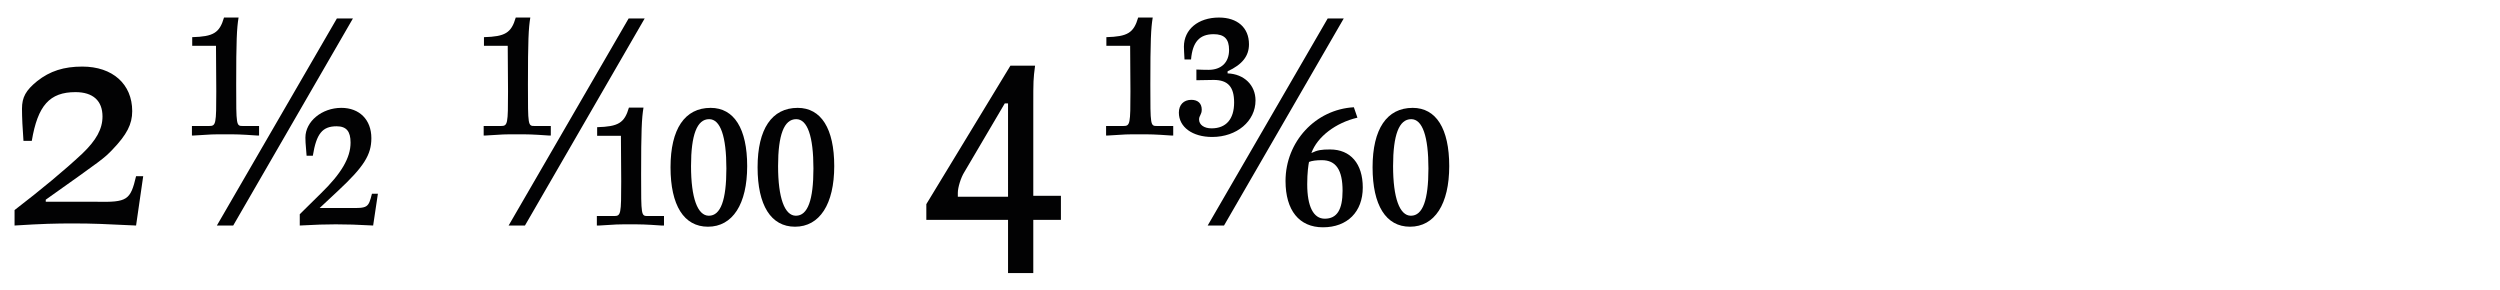 <?xml version="1.0" encoding="utf-8"?>
<!-- Generator: Adobe Illustrator 16.0.4, SVG Export Plug-In . SVG Version: 6.00 Build 0)  -->
<!DOCTYPE svg PUBLIC "-//W3C//DTD SVG 1.1//EN" "http://www.w3.org/Graphics/SVG/1.1/DTD/svg11.dtd">
<svg version="1.1" id="Ebene_1" xmlns="http://www.w3.org/2000/svg" xmlns:xlink="http://www.w3.org/1999/xlink" x="0px" y="0px"
	 width="345px" height="40px" viewBox="0 0 345 40" enable-background="new 0 0 345 40" xml:space="preserve">
<g>
	<rect y="-0.283" fill="none" width="345" height="39.201"/>
	<path fill="#020203" d="M18.778,24.316h0.984l-0.984,6.806c-4.182-0.205-6.027-0.287-8.61-0.287c-2.542,0-4.264,0.041-8.159,0.287
		V28.99c3.731-2.87,6.847-5.453,9.348-7.79c1.927-1.845,2.788-3.403,2.788-5.125c0-2.173-1.312-3.362-3.731-3.362
		c-3.567,0-5.207,1.846-6.027,6.725H3.239c-0.123-1.641-0.205-3.239-0.205-4.429c0-1.599,0.533-2.542,2.091-3.812
		c1.763-1.395,3.69-2.009,6.232-2.009c4.182,0,6.888,2.419,6.888,6.149c0,1.805-0.738,3.239-2.747,5.33
		c-1.189,1.23-1.271,1.271-9.184,6.889v0.287h7.011C17.548,27.924,17.999,27.638,18.778,24.316z"/>
	<path fill="#020203" d="M28.863,17.387c0.943,0,0.984-0.245,0.984-4.797l-0.041-6.272h-3.28V5.128
		c2.911-0.082,3.772-0.574,4.387-2.706h2.009c-0.246,1.477-0.328,3.157-0.328,9.267c0,5.698,0,5.698,0.943,5.698h2.214v1.312h-0.328
		c-2.337-0.164-2.747-0.164-4.387-0.164c-1.64,0-1.927,0-4.264,0.164h-0.287v-1.312H28.863z"/>
	<path fill="#020203" d="M46.492,2.545h2.214L32.183,31.122h-2.255L46.492,2.545z"/>
	<path fill="#020203" d="M51.33,26.735h0.82l-0.656,4.387c-2.173-0.123-3.649-0.164-5.166-0.164c-1.476,0-2.665,0.041-4.961,0.164
		v-1.558l2.911-2.87c2.829-2.747,4.1-4.92,4.1-7.011c0-1.559-0.574-2.256-1.927-2.256c-1.968,0-2.788,1.025-3.28,4.06H42.31
		c-0.164-1.804-0.164-2.173-0.164-2.501c0-2.214,2.255-4.101,4.961-4.101c2.501,0,4.141,1.641,4.141,4.183
		c0,2.296-1.025,3.936-4.633,7.298l-2.501,2.337h4.1C50.756,28.744,50.838,28.662,51.33,26.735z"/>
	<path fill="#020203" d="M69.124,17.387c0.943,0,0.984-0.245,0.984-4.797l-0.041-6.272h-3.28V5.128
		c2.911-0.082,3.772-0.574,4.387-2.706h2.009c-0.246,1.477-0.328,3.157-0.328,9.267c0,5.698,0,5.698,0.943,5.698h2.214v1.312h-0.328
		c-2.337-0.164-2.747-0.164-4.387-0.164c-1.64,0-1.927,0-4.264,0.164h-0.287v-1.312H69.124z"/>
	<path fill="#020203" d="M86.753,2.545h2.214L72.444,31.122h-2.255L86.753,2.545z"/>
	<path fill="#020203" d="M84.744,29.811c0.943,0,0.984-0.246,0.984-4.797l-0.041-6.273h-3.28v-1.189
		c2.911-0.082,3.772-0.573,4.387-2.706h2.009c-0.246,1.477-0.328,3.157-0.328,9.267c0,5.699,0,5.699,0.943,5.699h2.214v1.312h-0.328
		c-2.337-0.164-2.747-0.164-4.387-0.164c-1.64,0-1.927,0-4.264,0.164h-0.287v-1.312H84.744z"/>
	<path fill="#020203" d="M103.111,22.922c0,5.248-2.009,8.364-5.412,8.364c-3.321,0-5.166-2.952-5.166-8.2
		c0-5.289,1.968-8.2,5.535-8.2C101.308,14.886,103.111,17.756,103.111,22.922z M95.362,22.922c0,4.388,0.902,6.848,2.46,6.848
		c1.64,0,2.419-2.173,2.419-6.52c0-4.428-0.82-6.806-2.378-6.806C96.182,16.444,95.362,18.617,95.362,22.922z"/>
	<path fill="#020203" d="M115.125,22.922c0,5.248-2.009,8.364-5.412,8.364c-3.321,0-5.166-2.952-5.166-8.2
		c0-5.289,1.968-8.2,5.535-8.2C113.321,14.886,115.125,17.756,115.125,22.922z M107.375,22.922c0,4.388,0.902,6.848,2.46,6.848
		c1.64,0,2.419-2.173,2.419-6.52c0-4.428-0.82-6.806-2.378-6.806C108.195,16.444,107.375,18.617,107.375,22.922z"/>
	<path fill="#020203" d="M127.834,28.17l11.603-19.105h3.403c-0.246,1.886-0.246,2.091-0.246,5.494v12.464h3.813v3.321h-3.813v7.339
		h-3.485v-7.339h-11.275V28.17z M138.658,14.271l-5.576,9.471c-0.492,0.779-0.902,2.132-0.902,2.87v0.533h6.929V14.271H138.658z"/>
	<path fill="#020203" d="M155.017,17.387c0.943,0,0.984-0.245,0.984-4.797l-0.041-6.272h-3.28V5.128
		c2.911-0.082,3.772-0.574,4.387-2.706h2.009c-0.246,1.477-0.328,3.157-0.328,9.267c0,5.698,0,5.698,0.943,5.698h2.214v1.312h-0.328
		c-2.337-0.164-2.747-0.164-4.387-0.164s-1.927,0-4.264,0.164h-0.287v-1.312H155.017z"/>
	<path fill="#020203" d="M163.38,6.44c0-2.378,1.968-4.019,4.838-4.019c2.542,0,4.141,1.395,4.141,3.69
		c0,1.599-0.902,2.788-2.952,3.73v0.287c2.296,0.082,3.854,1.641,3.854,3.731c0,2.87-2.583,5.043-5.986,5.043
		c-2.706,0-4.592-1.354-4.592-3.362c0-1.065,0.656-1.763,1.722-1.763c0.902,0,1.435,0.492,1.435,1.353
		c0,0.697-0.369,0.82-0.369,1.354c0,0.738,0.697,1.229,1.722,1.229c2.009,0,3.116-1.271,3.116-3.566
		c0-2.173-0.861-3.116-2.829-3.116l-2.378,0.041V9.597c0.984,0.041,1.353,0.041,1.681,0.041c1.763,0,2.829-1.024,2.829-2.747
		c0-1.517-0.656-2.173-2.132-2.173c-1.968,0-2.911,1.107-3.116,3.485h-0.902C163.421,7.342,163.38,6.891,163.38,6.44z"/>
	<path fill="#020203" d="M183.224,2.545h2.214l-16.523,28.577h-2.255L183.224,2.545z"/>
	<path fill="#020203" d="M180.97,21.118c0.861-0.41,1.353-0.492,2.583-0.492c2.829,0,4.51,1.969,4.51,5.248
		c0,3.362-2.132,5.494-5.494,5.494c-3.28,0-5.166-2.337-5.166-6.396c0-5.412,4.141-9.882,9.43-10.169l0.492,1.436
		C184.332,16.937,181.79,18.863,180.97,21.118z M180.396,25.423c0,3.075,0.861,4.757,2.419,4.757c1.681,0,2.46-1.23,2.46-3.854
		c0-2.87-0.902-4.223-2.87-4.223c-0.738,0-1.394,0.082-1.763,0.246C180.56,22.758,180.396,23.783,180.396,25.423z"/>
	<path fill="#020203" d="M199.994,22.922c0,5.248-2.009,8.364-5.412,8.364c-3.321,0-5.166-2.952-5.166-8.2
		c0-5.289,1.968-8.2,5.535-8.2C198.19,14.886,199.994,17.756,199.994,22.922z M192.245,22.922c0,4.388,0.902,6.848,2.46,6.848
		c1.64,0,2.419-2.173,2.419-6.52c0-4.428-0.82-6.806-2.378-6.806C193.064,16.444,192.245,18.617,192.245,22.922z"/>
</g>
</svg>

